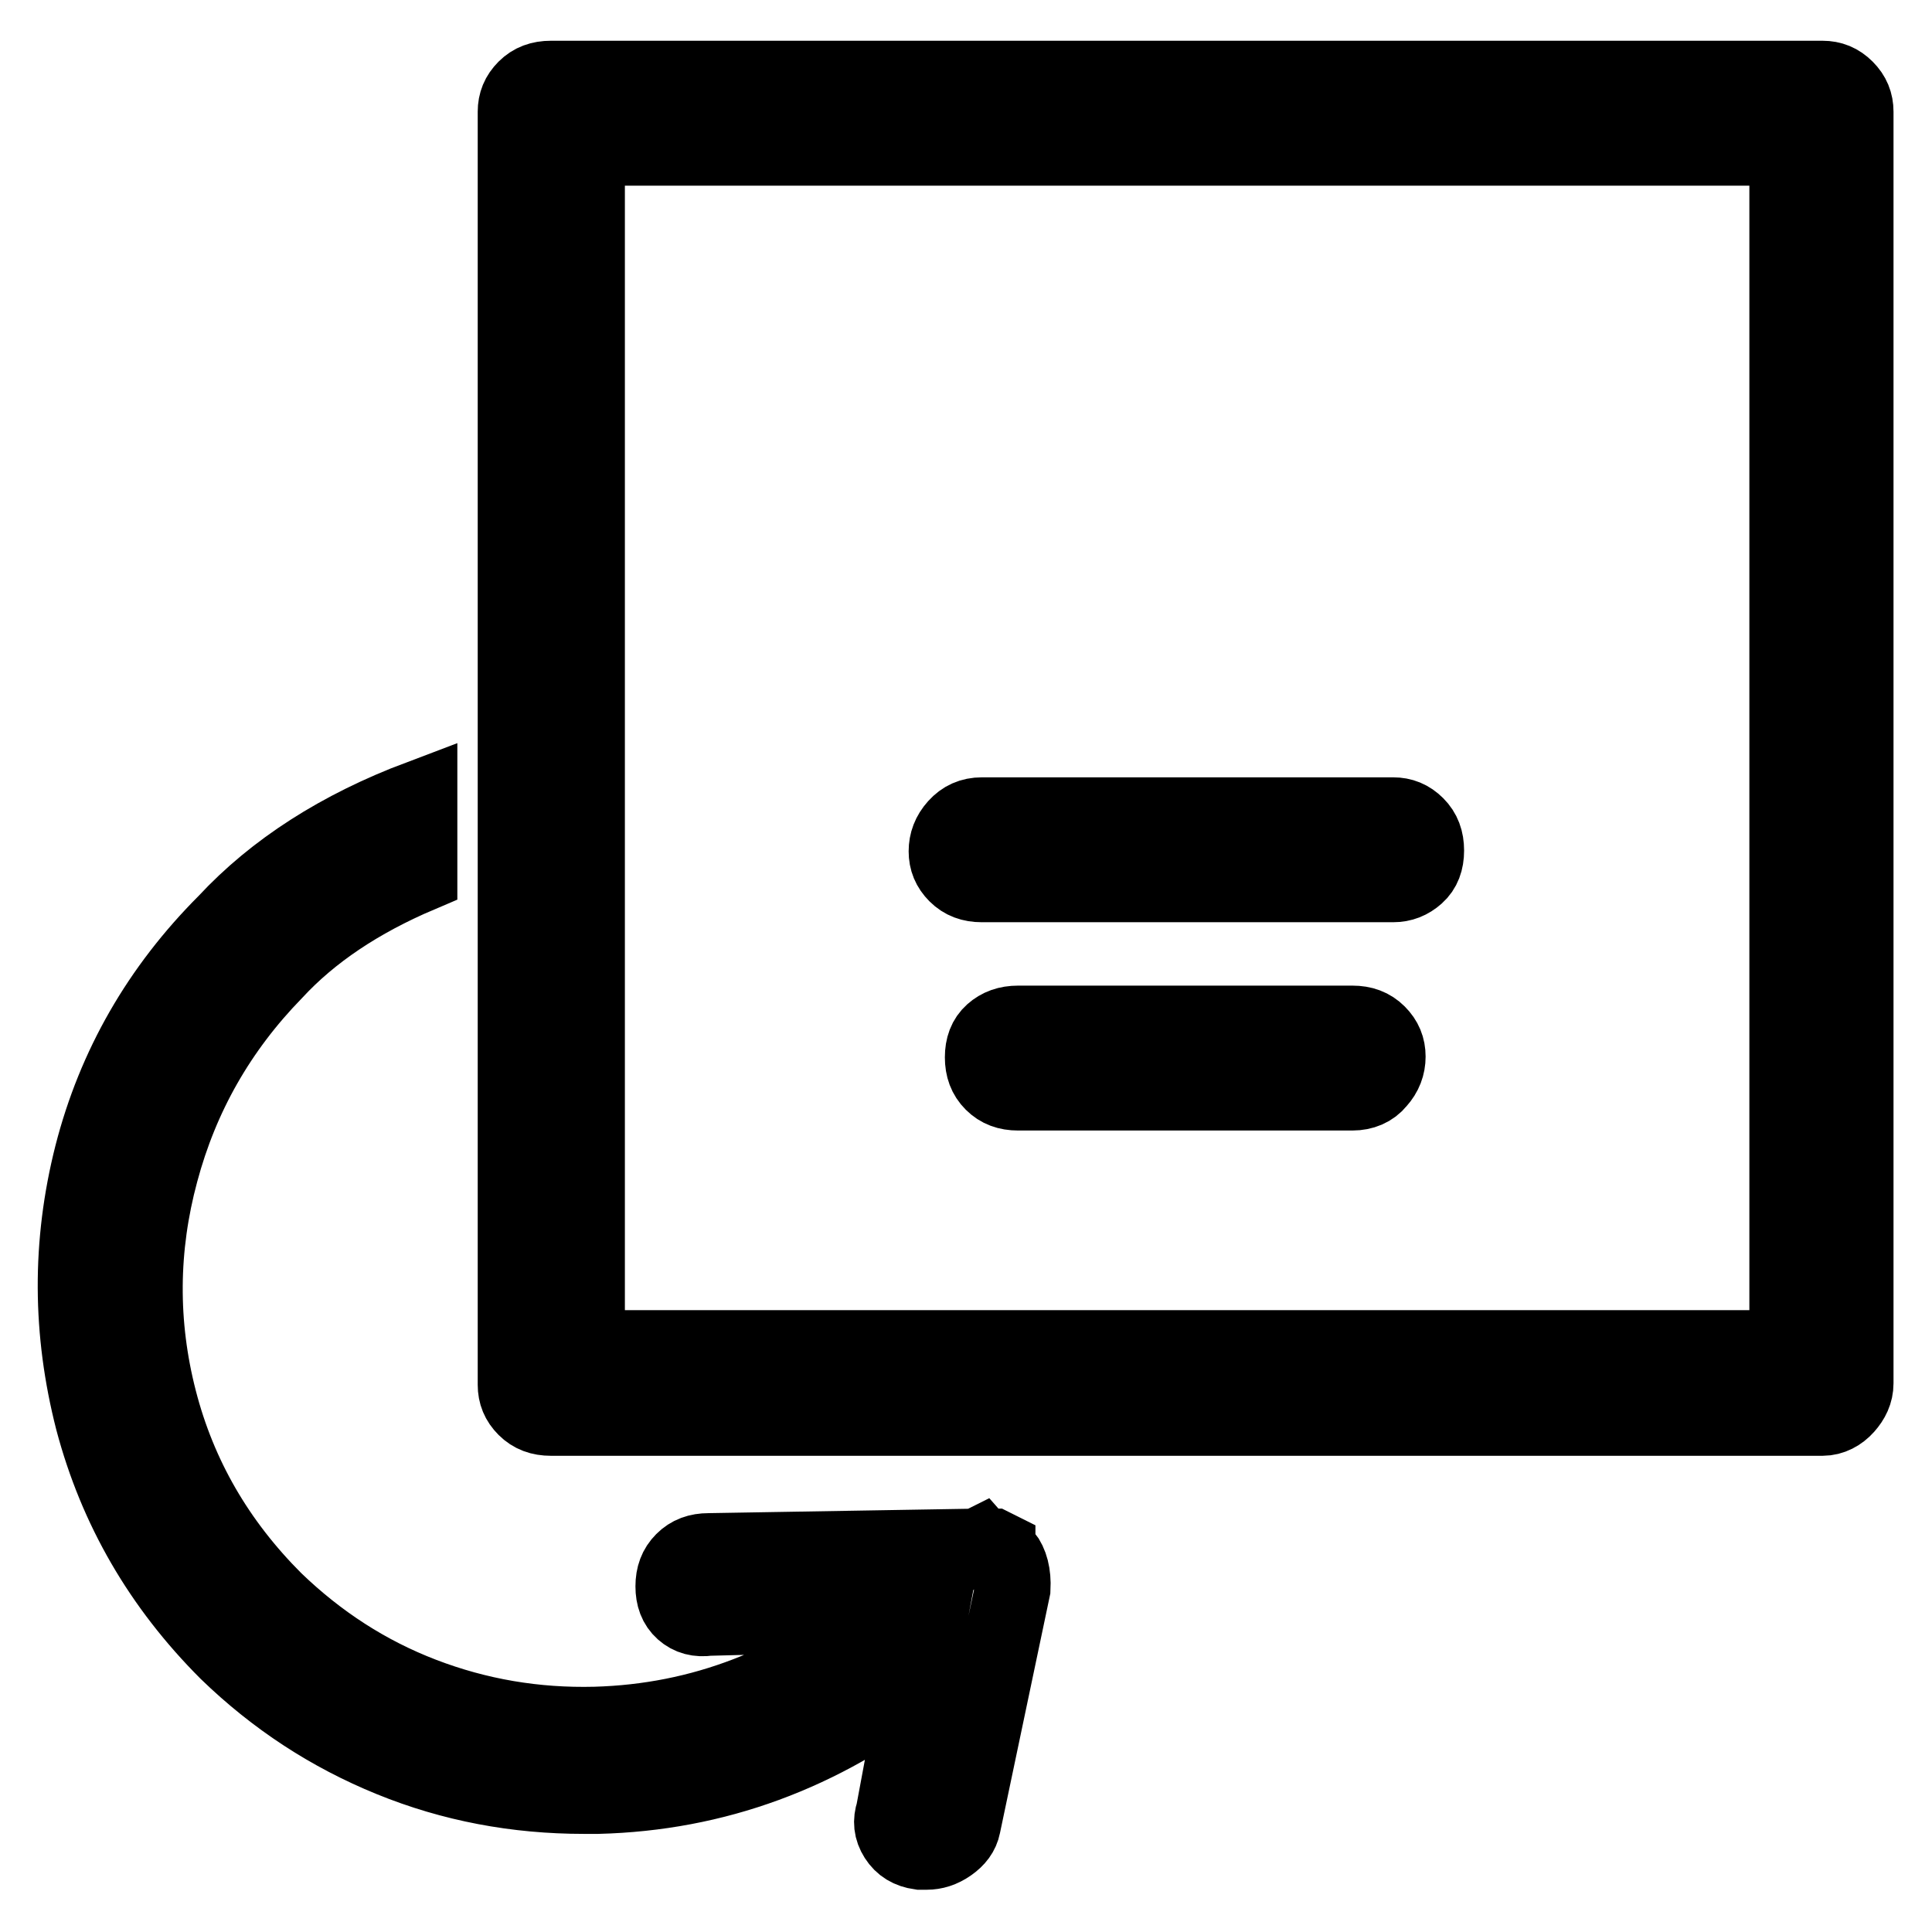 <?xml version="1.0" encoding="utf-8"?>
<!-- Svg Vector Icons : http://www.onlinewebfonts.com/icon -->
<!DOCTYPE svg PUBLIC "-//W3C//DTD SVG 1.1//EN" "http://www.w3.org/Graphics/SVG/1.1/DTD/svg11.dtd">
<svg version="1.1" xmlns="http://www.w3.org/2000/svg" xmlns:xlink="http://www.w3.org/1999/xlink" x="0px" y="0px" viewBox="0 0 256 256" enable-background="new 0 0 256 256" xml:space="preserve">
<g> <path stroke-width="10" fill-opacity="0" stroke="#000000"  d="M133.1,206.1l-0.6-0.3c-0.2,0-0.3-0.1-0.3-0.3v-0.3l-0.6-0.3H131c-0.4,0-0.7-0.1-0.9-0.3l-0.6,0.3 l-35.6,0.6c-1.4,0-2.5,0.4-3.4,1.3c-0.9,0.9-1.3,2-1.3,3.4c0,1.4,0.4,2.5,1.3,3.3c0.9,0.8,2,1.1,3.4,0.9l23.3-0.6 c-11.6,9.4-24.3,14.3-38.3,14.7c-8,0.2-15.6-1.1-22.9-3.9s-13.8-7-19.6-12.6c-7.6-7.6-12.7-16.4-15.3-26.5 c-2.6-10.1-2.5-20.2,0.2-30.2c2.7-10.1,7.7-18.9,15.1-26.5c4.8-5.2,11.2-9.5,19.2-12.9v-10.2c-10.6,4-19.2,9.5-25.7,16.5 c-8.8,8.8-14.7,19.1-17.7,30.8c-3,11.8-2.9,23.5,0.1,35.2c3.1,11.7,9,21.9,17.8,30.7c6.4,6.2,13.6,10.9,21.7,14.2 c8.1,3.3,16.6,4.9,25.6,4.9h1.8c15.6-0.4,29.7-5.6,42.5-15.6l-3.3,17.7c-0.4,1.2-0.3,2.3,0.4,3.4s1.7,1.7,3.1,1.9h0.9 c1,0,2-0.3,3-1c1-0.7,1.6-1.5,1.8-2.5l6.6-31.4C134.3,208.6,133.9,207.1,133.1,206.1L133.1,206.1z M241.5,187.9H73 c-1.4,0-2.5-0.4-3.4-1.3s-1.3-1.9-1.3-3.1V14.8c0-1.2,0.4-2.2,1.3-3.1s2-1.3,3.4-1.3h168.5c1.2,0,2.2,0.4,3.1,1.3s1.3,1.9,1.3,3.1 v168.5c0,1.2-0.5,2.2-1.3,3.1S242.7,187.9,241.5,187.9L241.5,187.9z M77.8,178.6h159v-159h-159V178.6L77.8,178.6z M184.6,117.2 h-54.5c-1.4,0-2.5-0.4-3.4-1.3s-1.3-1.9-1.3-3.1c0-1.2,0.4-2.3,1.3-3.3s2-1.5,3.4-1.5h54.5c1.2,0,2.2,0.4,3.1,1.3 c0.9,0.9,1.3,2,1.3,3.4c0,1.4-0.4,2.5-1.3,3.3S185.8,117.2,184.6,117.2L184.6,117.2z M179.2,144.8h-44.3c-1.4,0-2.5-0.4-3.4-1.3 c-0.9-0.9-1.3-2-1.3-3.4s0.4-2.5,1.3-3.3c0.9-0.8,2-1.2,3.4-1.2h44.3c1.4,0,2.5,0.4,3.4,1.3c0.9,0.9,1.3,1.9,1.3,3.1 s-0.4,2.3-1.3,3.3C181.8,144.3,180.6,144.8,179.2,144.8L179.2,144.8z"/></g>
</svg>